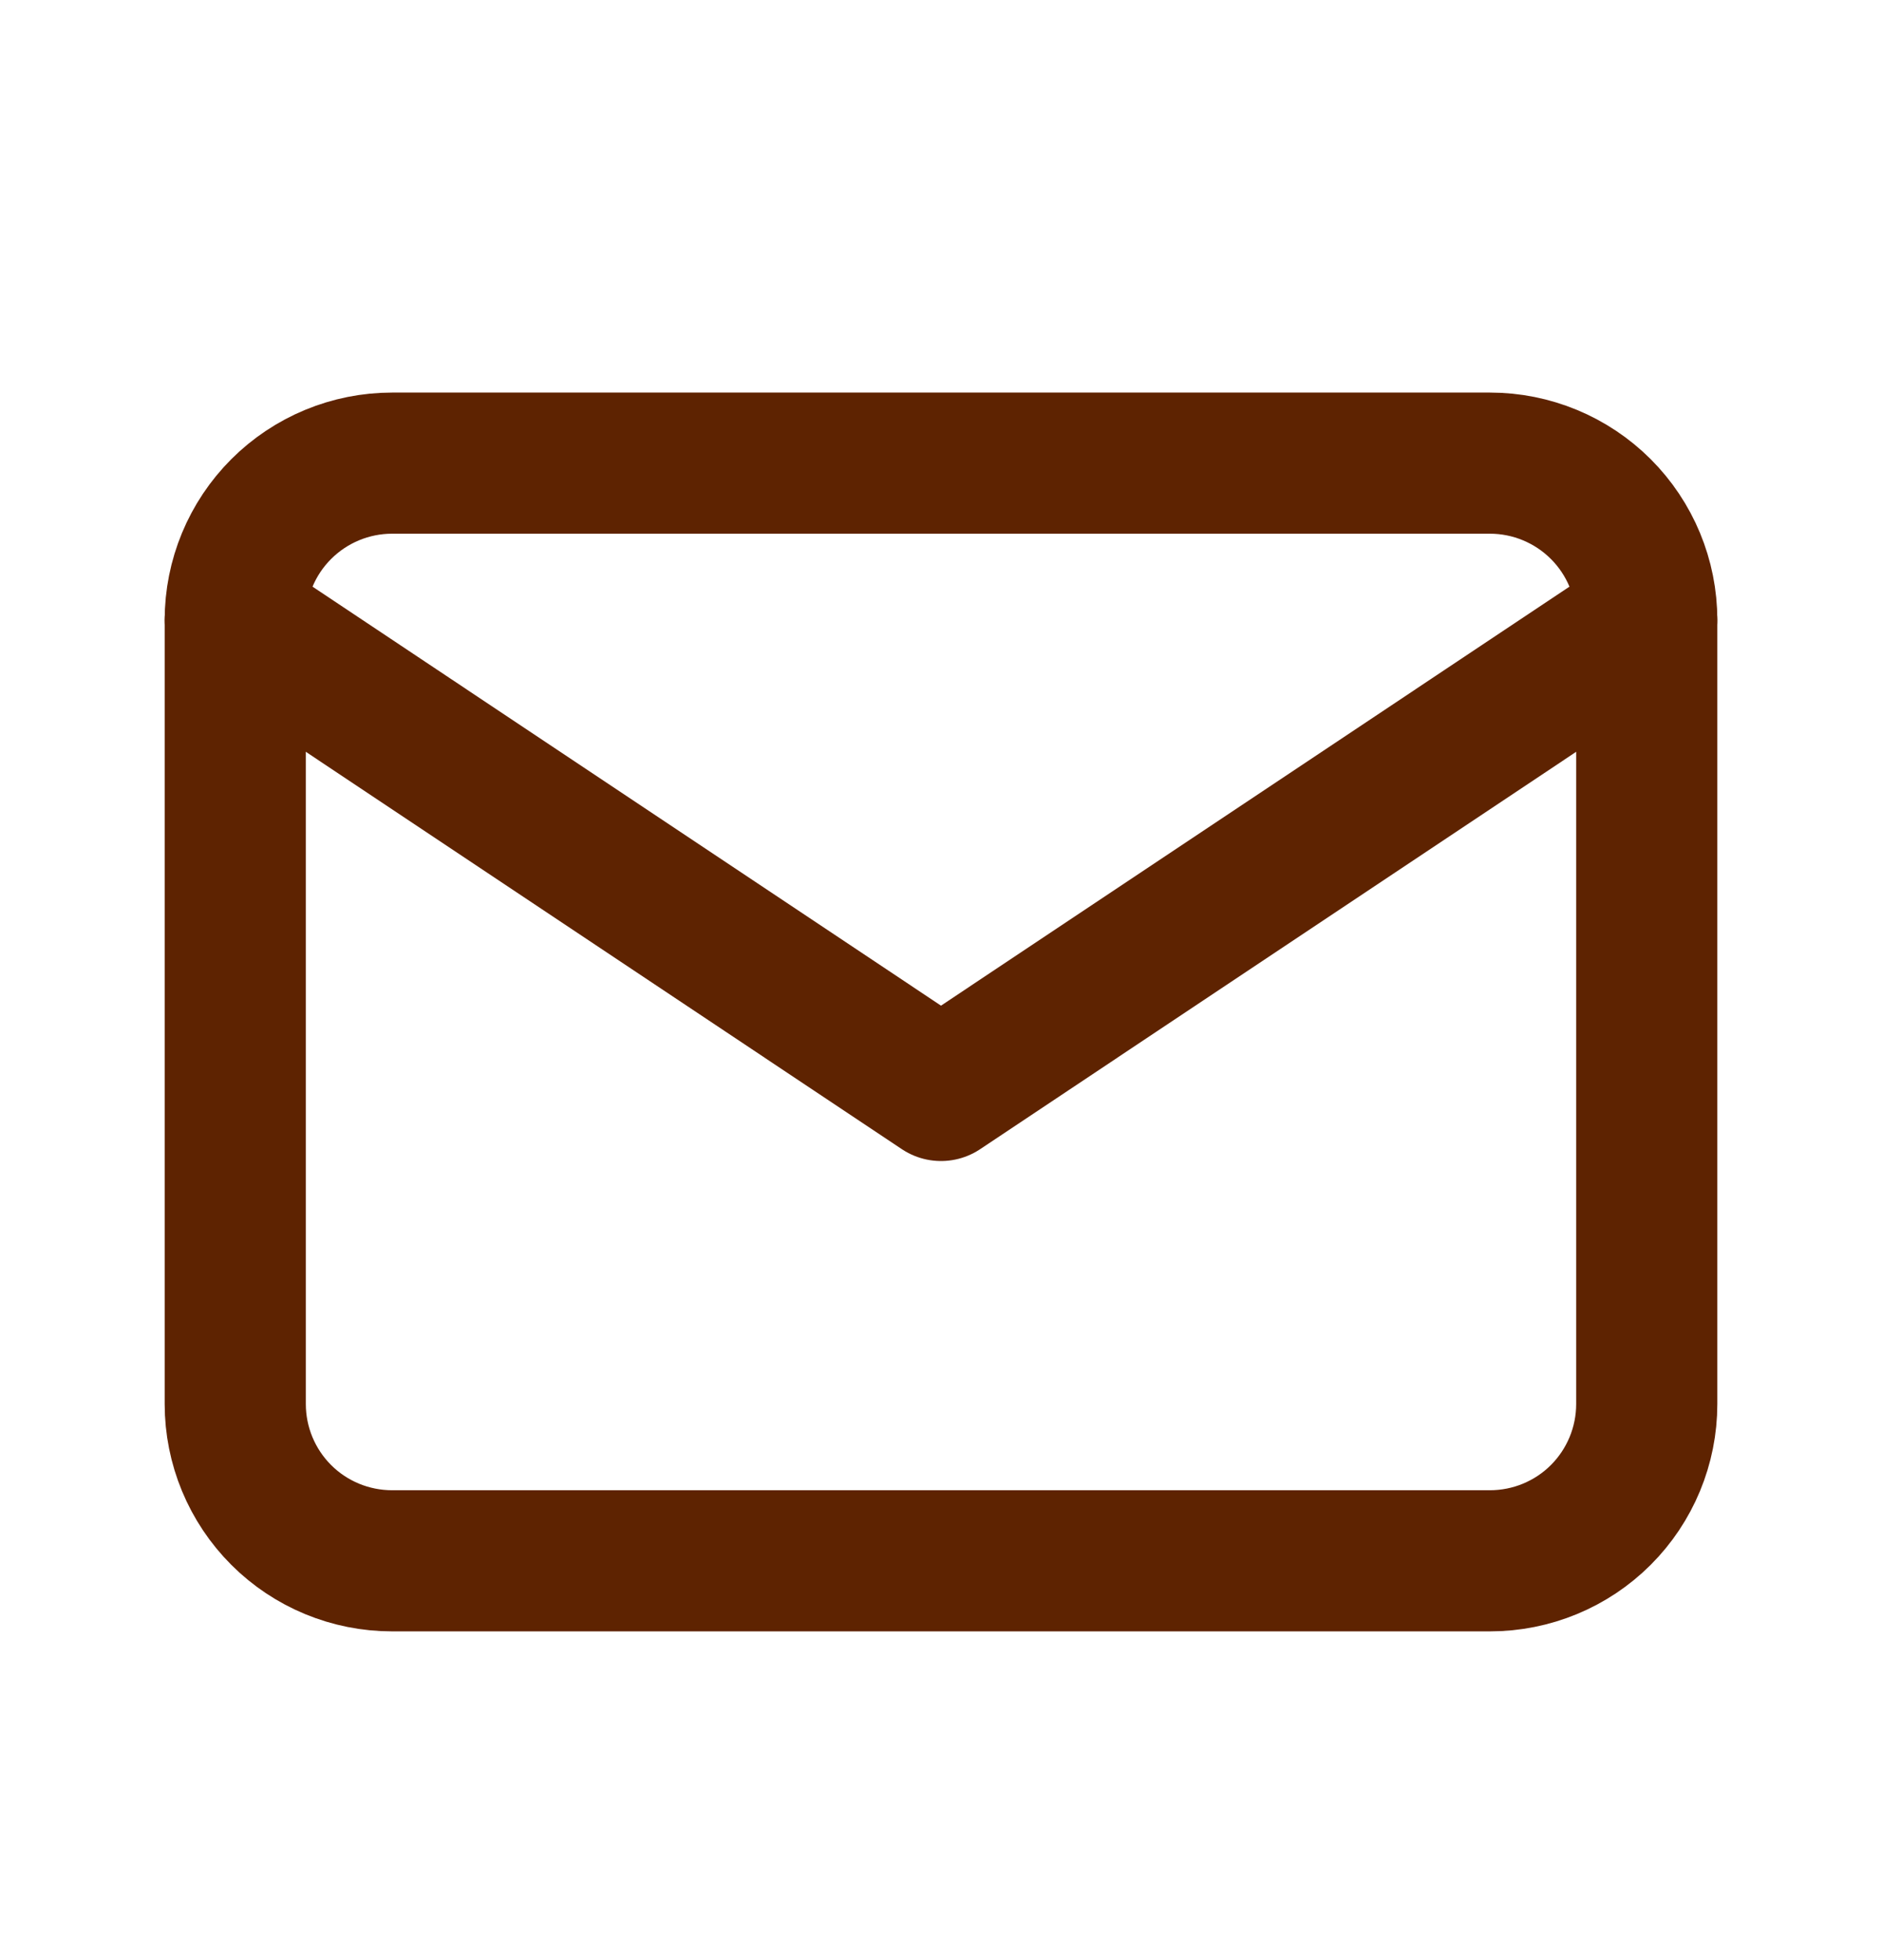 <svg width="24" height="25" viewBox="0 0 24 25" fill="none" xmlns="http://www.w3.org/2000/svg">
<g clip-path="url(#clip0_1659_23415)">
<path d="M3 7.907C3 7.377 3.211 6.868 3.586 6.493C3.961 6.118 4.47 5.907 5 5.907H19C19.53 5.907 20.039 6.118 20.414 6.493C20.789 6.868 21 7.377 21 7.907V17.907C21 18.438 20.789 18.947 20.414 19.322C20.039 19.697 19.53 19.907 19 19.907H5C4.47 19.907 3.961 19.697 3.586 19.322C3.211 18.947 3 18.438 3 17.907V7.907Z" stroke="#5E2301" stroke-width="1.8" stroke-linecap="round" stroke-linejoin="round"/>
<path d="M3 7.907L12 13.908L21 7.907" stroke="#5E2301" stroke-width="1.8" stroke-linecap="round" stroke-linejoin="round"/>
</g>
<defs>
<clipPath id="clip0_1659_23415">
<rect width="24" height="24" fill="white" transform="translate(0 0.907)"/>
</clipPath>
</defs>
</svg>
